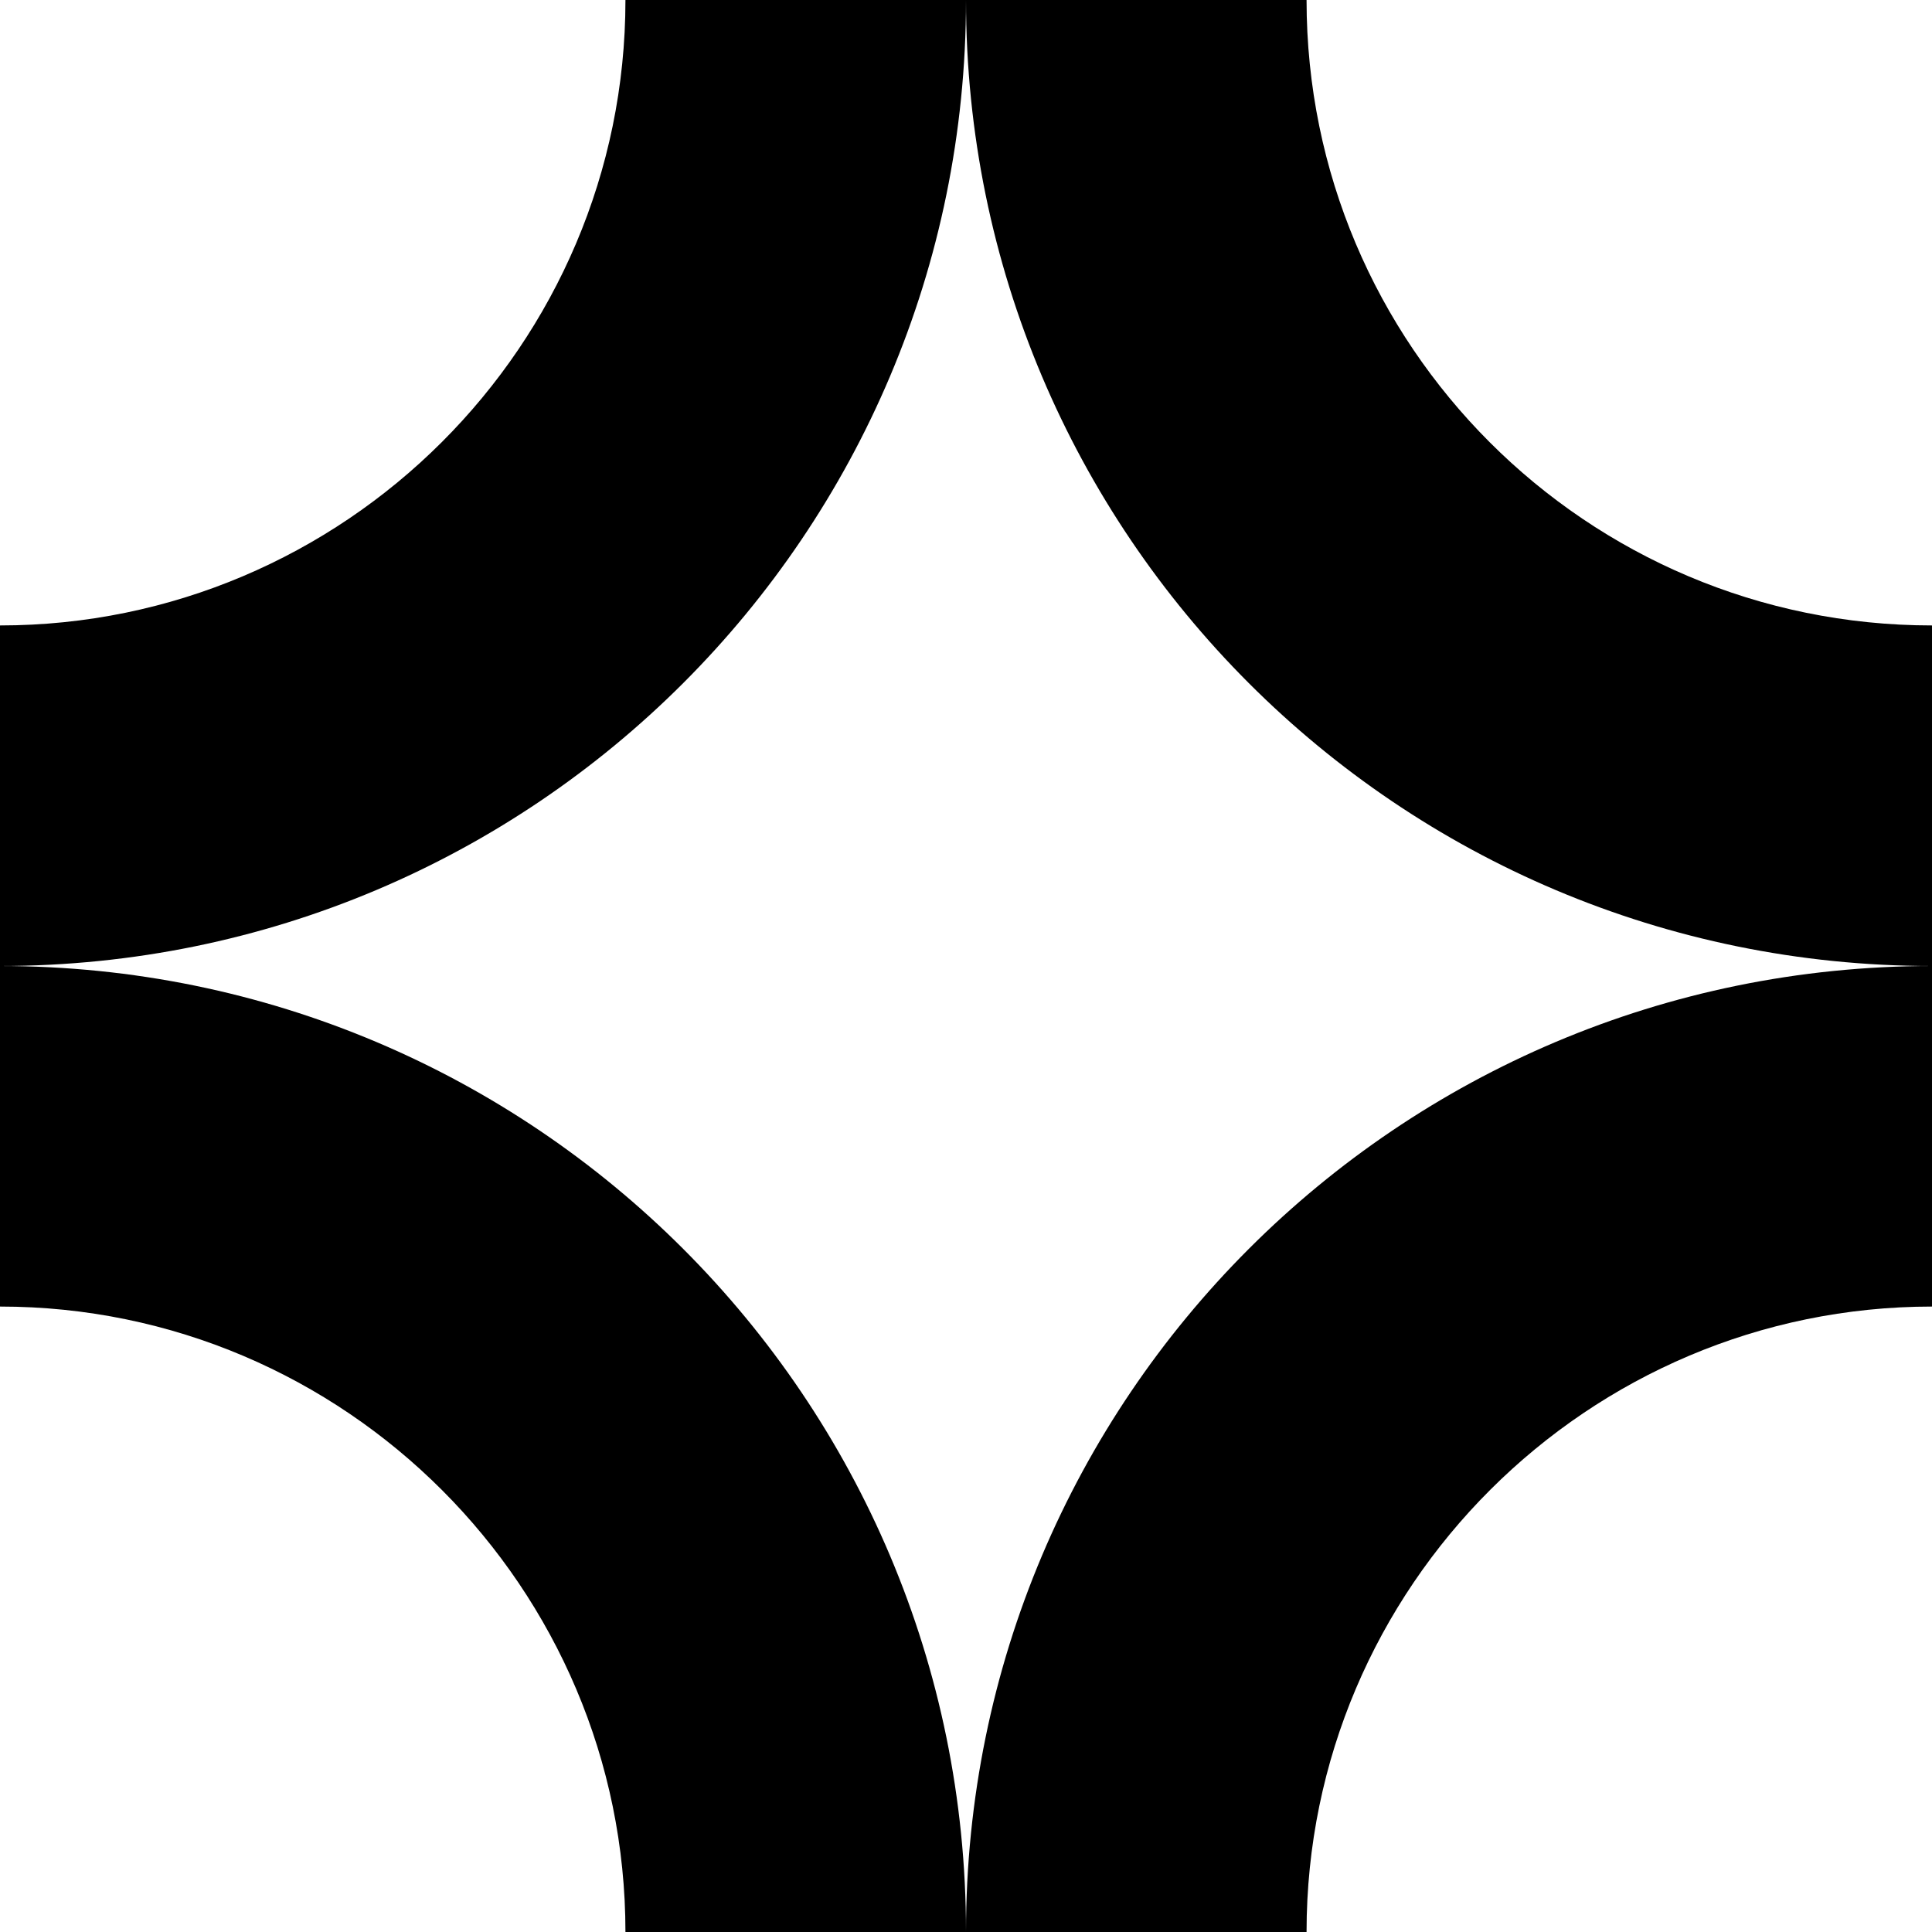 <?xml version="1.0" encoding="UTF-8"?>
<svg id="Layer_2" data-name="Layer 2" xmlns="http://www.w3.org/2000/svg" version="1.1" viewBox="0 0 118 118">
  <defs>
    <style>
      .cls-1 {
        fill: #000;
        stroke-width: 0px;
      }
    </style>
  </defs>
  <g id="Outline">
    <path class="cls-1" d="M59,0c0,32.6,26.4,59,59,59v-20.8c-21.1,0-38.2-17.1-38.2-38.2h-20.8Z"/>
    <path class="cls-1" d="M38.2,0c0,21.1-17.2,38.2-38.2,38.2v20.8c32.6,0,59-26.4,59-59,0,0-20.8,0-20.8,0Z"/>
    <path class="cls-1" d="M79.8,118c0-21.1,17.2-38.2,38.2-38.2v-20.8c-32.6,0-59,26.4-59,59,0,0,20.8,0,20.8,0Z"/>
    <path class="cls-1" d="M59,118c0-32.6-26.4-59-59-59v20.8c21.1,0,38.2,17.2,38.2,38.2h20.8Z"/>
  </g>
</svg>